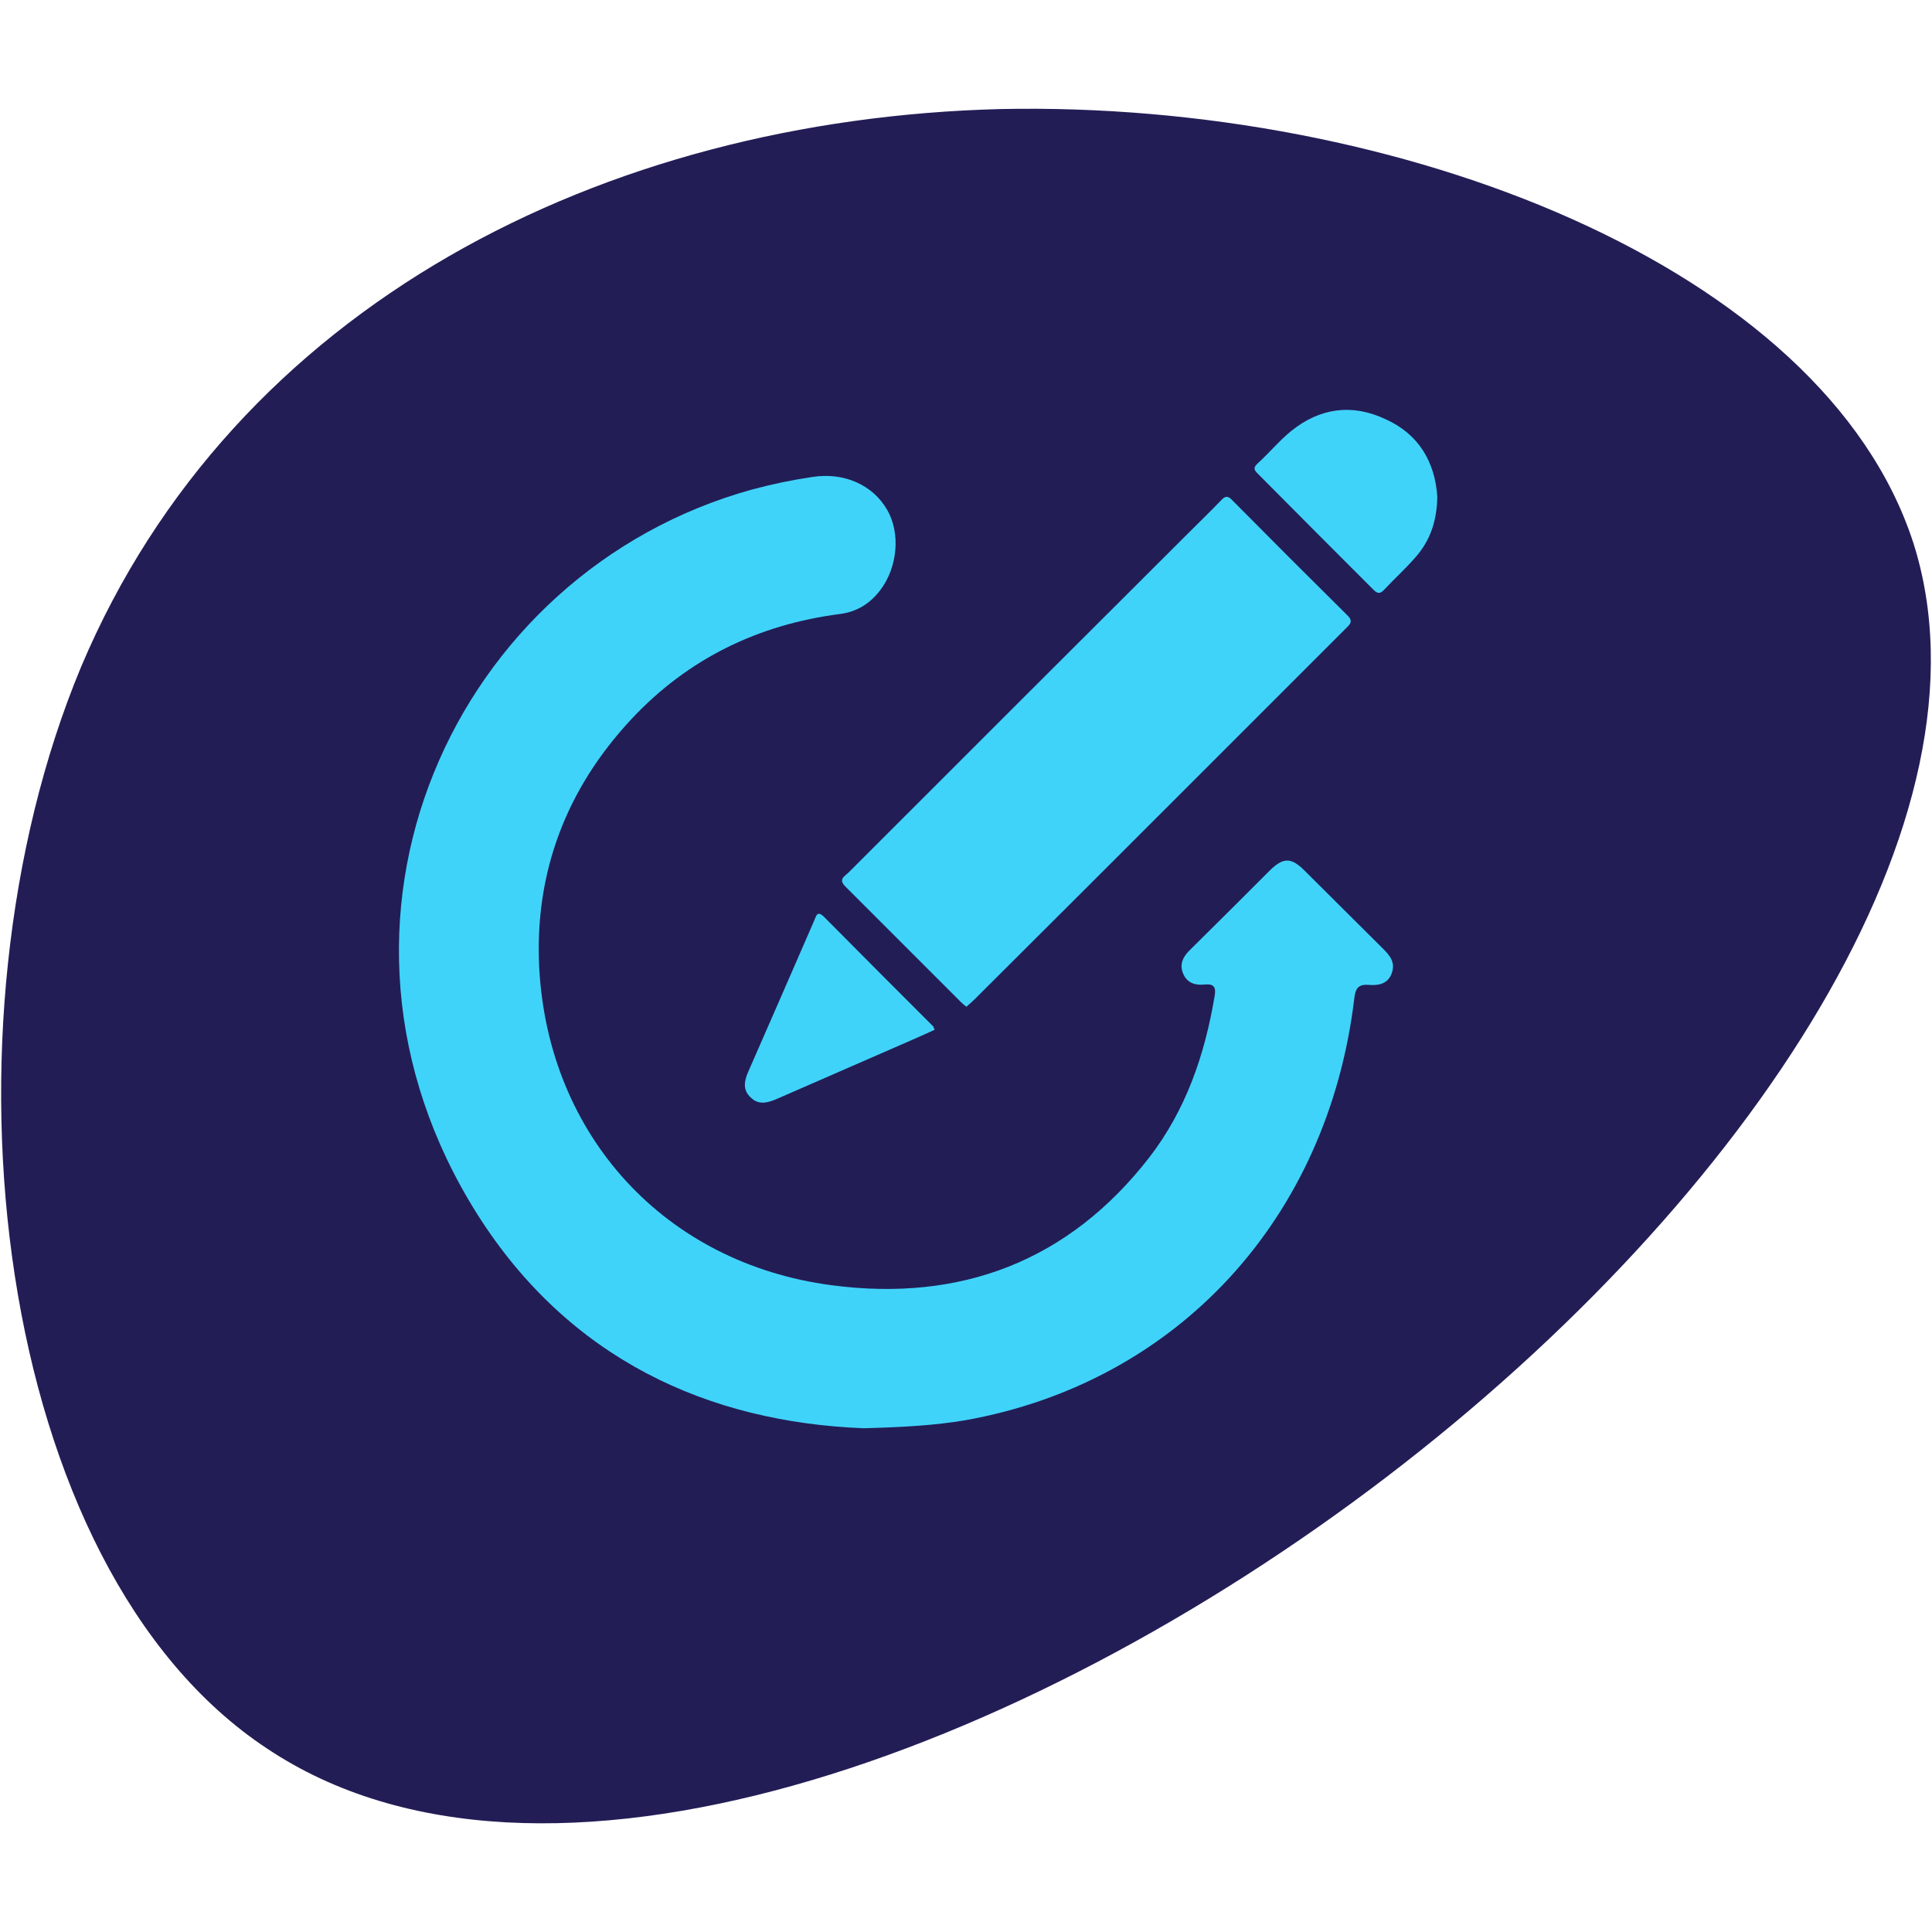 <?xml version="1.0" encoding="utf-8"?>
<!-- Generator: Adobe Illustrator 26.0.0, SVG Export Plug-In . SVG Version: 6.00 Build 0)  -->
<svg version="1.1" id="Layer_1" xmlns="http://www.w3.org/2000/svg" xmlns:xlink="http://www.w3.org/1999/xlink" x="0px" y="0px"
	 viewBox="0 0 512 512" style="enable-background:new 0 0 512 512;" xml:space="preserve">
<style type="text/css">
	.st0{fill:#231D56;}
	.st1{fill:#40D3F9;}
</style>
<g>
	<path class="st0" d="M507,143.7c23.3,72.6-42.7,173.7-139.4,247.6S143.3,511.8,70.8,463.4c-72.6-47.9-89.3-190.8-49.3-286.7
		C62,80.8,160,31.6,265.1,28.9C370.7,26.7,483.2,70.7,507,143.7z"/>
	<g>
		<path class="st1" d="M228.9,378.5c-41.2-1.6-78.1-18.3-102.4-56.7c-48.9-77.5-6.2-170.3,72.9-192.1c5.2-1.4,10.5-2.5,15.9-3.3
			c8.4-1.3,16,2.1,19.8,8.7c3.6,6.2,2.8,15.3-1.9,21.4c-2.7,3.5-6.1,5.6-10.5,6.2c-21.7,2.8-40.3,11.8-55.3,27.8
			c-17.3,18.5-25.8,40.7-24.5,66c2.4,44.5,33.3,78.3,77.5,84.1c34.1,4.5,62.8-6.3,84.2-33.9c9.7-12.6,14.7-27.2,17.3-42.8
			c0.4-2.3-0.2-3.2-2.6-3c-2.5,0.3-4.8-0.4-5.8-3c-1-2.5,0.1-4.5,2-6.3c7.1-7,14.1-14,21.1-21c3.5-3.4,5.6-3.4,9.1,0.1
			c6.9,6.9,13.8,13.7,20.7,20.6c1.9,1.9,3.5,3.7,2.4,6.7c-1.1,2.9-3.7,3.2-6.1,3c-2.9-0.2-3.5,1.1-3.8,3.6
			c-7,58.4-46.9,101.8-103.2,111.8C247.9,377.7,240,378.2,228.9,378.5z"/>
		<path class="st1" d="M256.1,266.8c-0.5-0.4-1-0.8-1.4-1.2c-10.2-10.2-20.4-20.4-30.6-30.6c-2.1-2-0.2-2.8,0.8-3.8
			c29.9-29.9,59.8-59.8,89.7-89.6c3-3,6-5.9,8.9-8.9c1.1-1.2,1.8-1.5,3.1-0.1c10.1,10.2,20.2,20.3,30.4,30.4
			c1.8,1.7,0.7,2.5-0.4,3.6c-13.9,13.9-27.8,27.8-41.7,41.7c-18.9,18.9-37.8,37.8-56.7,56.6C257.6,265.5,256.9,266.1,256.1,266.8z"
			/>
		<path class="st1" d="M380.9,131.6c-0.1,6.5-1.9,11.7-5.8,16.1c-2.6,3-5.6,5.7-8.3,8.6c-1.2,1.3-1.9,0.9-2.9-0.1
			c-10.1-10.1-20.2-20.2-30.3-30.4c-0.9-0.9-1.8-1.6-0.4-2.9c3.1-2.8,5.8-6.1,9-8.7c7.6-6.1,16.1-7.3,25-3.1
			C376.1,115.1,380.3,122.6,380.9,131.6z"/>
		<path class="st1" d="M247.7,272.9c-1.9,0.9-3.8,1.7-5.8,2.6c-12.1,5.3-24.1,10.5-36.2,15.8c-2.4,1-4.7,1.6-6.8-0.5
			c-2.1-2-1.7-4.3-0.6-6.8c5.9-13.4,11.7-26.8,17.5-40.1c0.5-1.2,0.8-2.7,2.6-0.9c9.6,9.7,19.3,19.4,29,29.1
			C247.4,272.3,247.5,272.5,247.7,272.9z"/>
	</g>
</g>
</svg>
